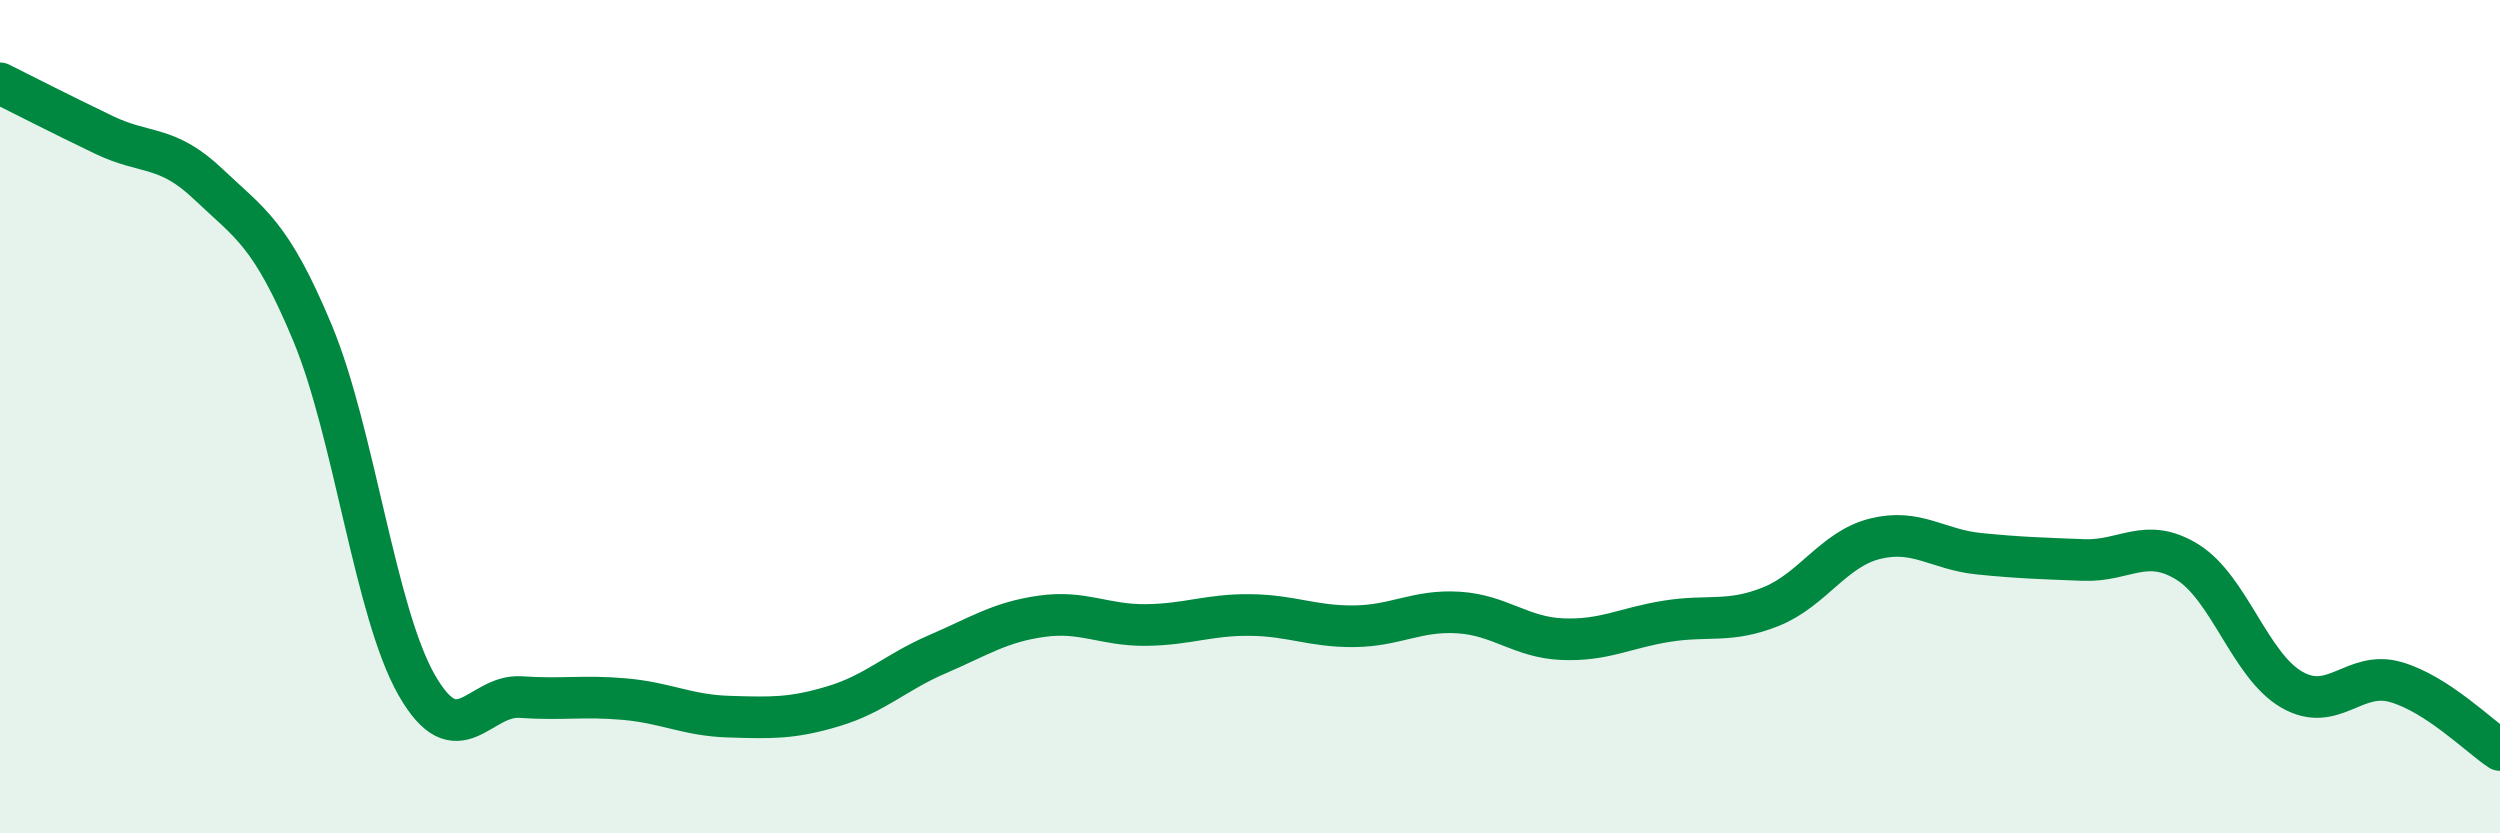
    <svg width="60" height="20" viewBox="0 0 60 20" xmlns="http://www.w3.org/2000/svg">
      <path
        d="M 0,2 C 0.5,2.25 1.5,2.76 2.5,3.24 C 3.5,3.72 4,3.47 5,4.42 C 6,5.37 6.5,5.59 7.5,7.99 C 8.5,10.39 9,14.69 10,16.44 C 11,18.19 11.5,16.66 12.5,16.73 C 13.5,16.8 14,16.69 15,16.78 C 16,16.87 16.5,17.17 17.5,17.2 C 18.5,17.23 19,17.25 20,16.95 C 21,16.65 21.5,16.13 22.5,15.7 C 23.5,15.27 24,14.93 25,14.79 C 26,14.65 26.5,15.01 27.5,15 C 28.5,14.99 29,14.75 30,14.76 C 31,14.77 31.5,15.04 32.5,15.03 C 33.5,15.02 34,14.64 35,14.7 C 36,14.76 36.5,15.3 37.5,15.34 C 38.5,15.38 39,15.07 40,14.91 C 41,14.75 41.5,14.96 42.5,14.56 C 43.5,14.16 44,13.18 45,12.93 C 46,12.68 46.5,13.19 47.5,13.29 C 48.5,13.39 49,13.4 50,13.44 C 51,13.48 51.5,12.87 52.5,13.49 C 53.5,14.11 54,15.97 55,16.55 C 56,17.13 56.5,16.08 57.5,16.37 C 58.5,16.66 59.5,17.67 60,18L60 20L0 20Z"
        fill="#008740"
        opacity="0.1"
        stroke-linecap="round"
        stroke-linejoin="round"
      />
      <path
        d="M 0,2 C 0.5,2.25 1.5,2.76 2.5,3.24 C 3.5,3.72 4,3.47 5,4.42 C 6,5.37 6.5,5.59 7.5,7.99 C 8.5,10.39 9,14.69 10,16.44 C 11,18.19 11.5,16.66 12.5,16.73 C 13.5,16.8 14,16.69 15,16.78 C 16,16.87 16.5,17.17 17.5,17.2 C 18.5,17.23 19,17.25 20,16.95 C 21,16.65 21.5,16.13 22.5,15.7 C 23.5,15.27 24,14.93 25,14.79 C 26,14.65 26.5,15.01 27.5,15 C 28.5,14.99 29,14.75 30,14.76 C 31,14.77 31.5,15.04 32.5,15.03 C 33.5,15.02 34,14.64 35,14.7 C 36,14.76 36.5,15.3 37.5,15.34 C 38.5,15.38 39,15.07 40,14.91 C 41,14.75 41.5,14.96 42.5,14.56 C 43.5,14.16 44,13.18 45,12.93 C 46,12.68 46.5,13.19 47.5,13.29 C 48.5,13.39 49,13.4 50,13.44 C 51,13.48 51.5,12.87 52.5,13.49 C 53.5,14.11 54,15.97 55,16.55 C 56,17.13 56.5,16.08 57.5,16.37 C 58.5,16.66 59.5,17.67 60,18"
        stroke="#008740"
        stroke-width="1"
        fill="none"
        stroke-linecap="round"
        stroke-linejoin="round"
      />
    </svg>
  
